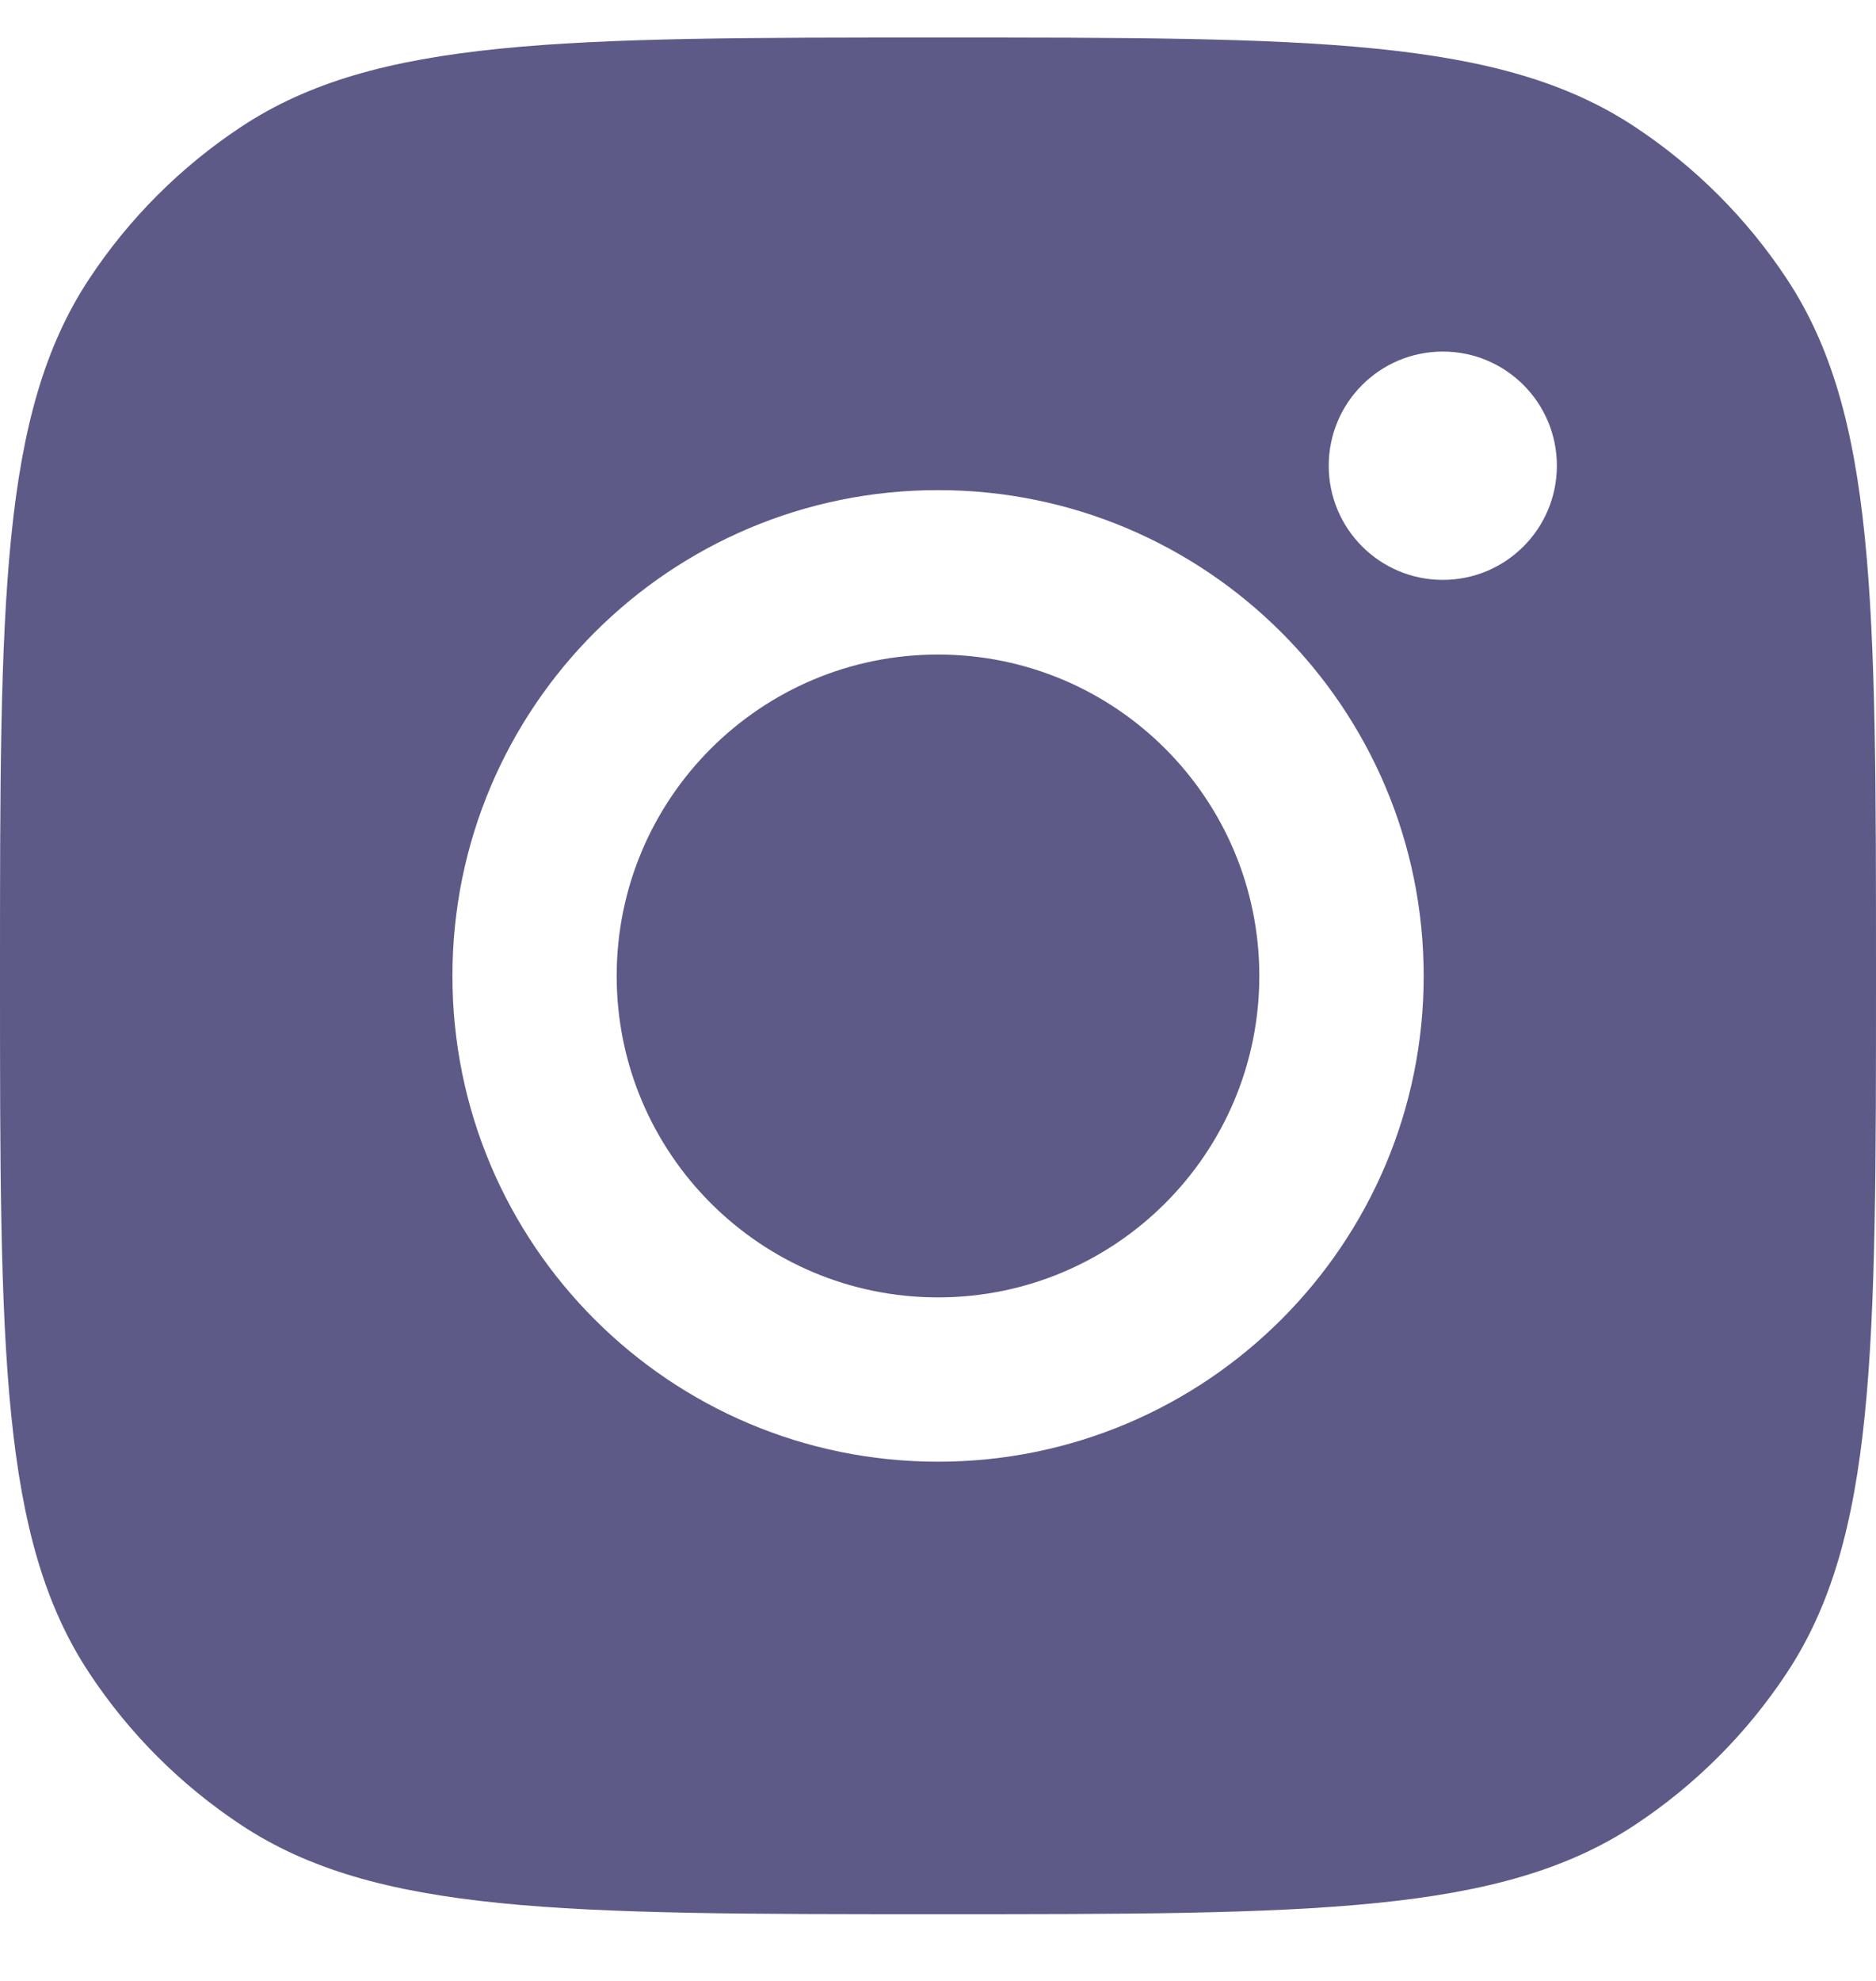 <svg xmlns="http://www.w3.org/2000/svg" width="18" height="19" viewBox="0 0 18 19" fill="none"><path fill-rule="evenodd" clip-rule="evenodd" d="M0 9.36C0 5.765 0 3.968 0.857 2.673C1.239 2.095 1.734 1.6 2.313 1.217C3.607 0.36 5.405 0.36 9 0.36C12.595 0.36 14.393 0.36 15.687 1.217C16.266 1.6 16.761 2.095 17.143 2.673C18 3.968 18 5.765 18 9.36C18 12.956 18 14.753 17.143 16.048C16.761 16.626 16.266 17.121 15.687 17.504C14.393 18.36 12.595 18.36 9 18.36C5.405 18.36 3.607 18.36 2.313 17.504C1.734 17.121 1.239 16.626 0.857 16.048C0 14.753 0 12.956 0 9.36ZM13.66 9.361C13.66 11.934 11.573 14.02 9 14.02C6.427 14.02 4.341 11.934 4.341 9.361C4.341 6.787 6.427 4.701 9 4.701C11.573 4.701 13.66 6.787 13.66 9.361ZM9 12.444C10.703 12.444 12.083 11.063 12.083 9.361C12.083 7.658 10.703 6.278 9 6.278C7.298 6.278 5.917 7.658 5.917 9.361C5.917 11.063 7.298 12.444 9 12.444ZM13.844 5.562C14.448 5.562 14.938 5.072 14.938 4.467C14.938 3.862 14.448 3.372 13.844 3.372C13.239 3.372 12.749 3.862 12.749 4.467C12.749 5.072 13.239 5.562 13.844 5.562Z" fill="#5D5A88"/></svg>